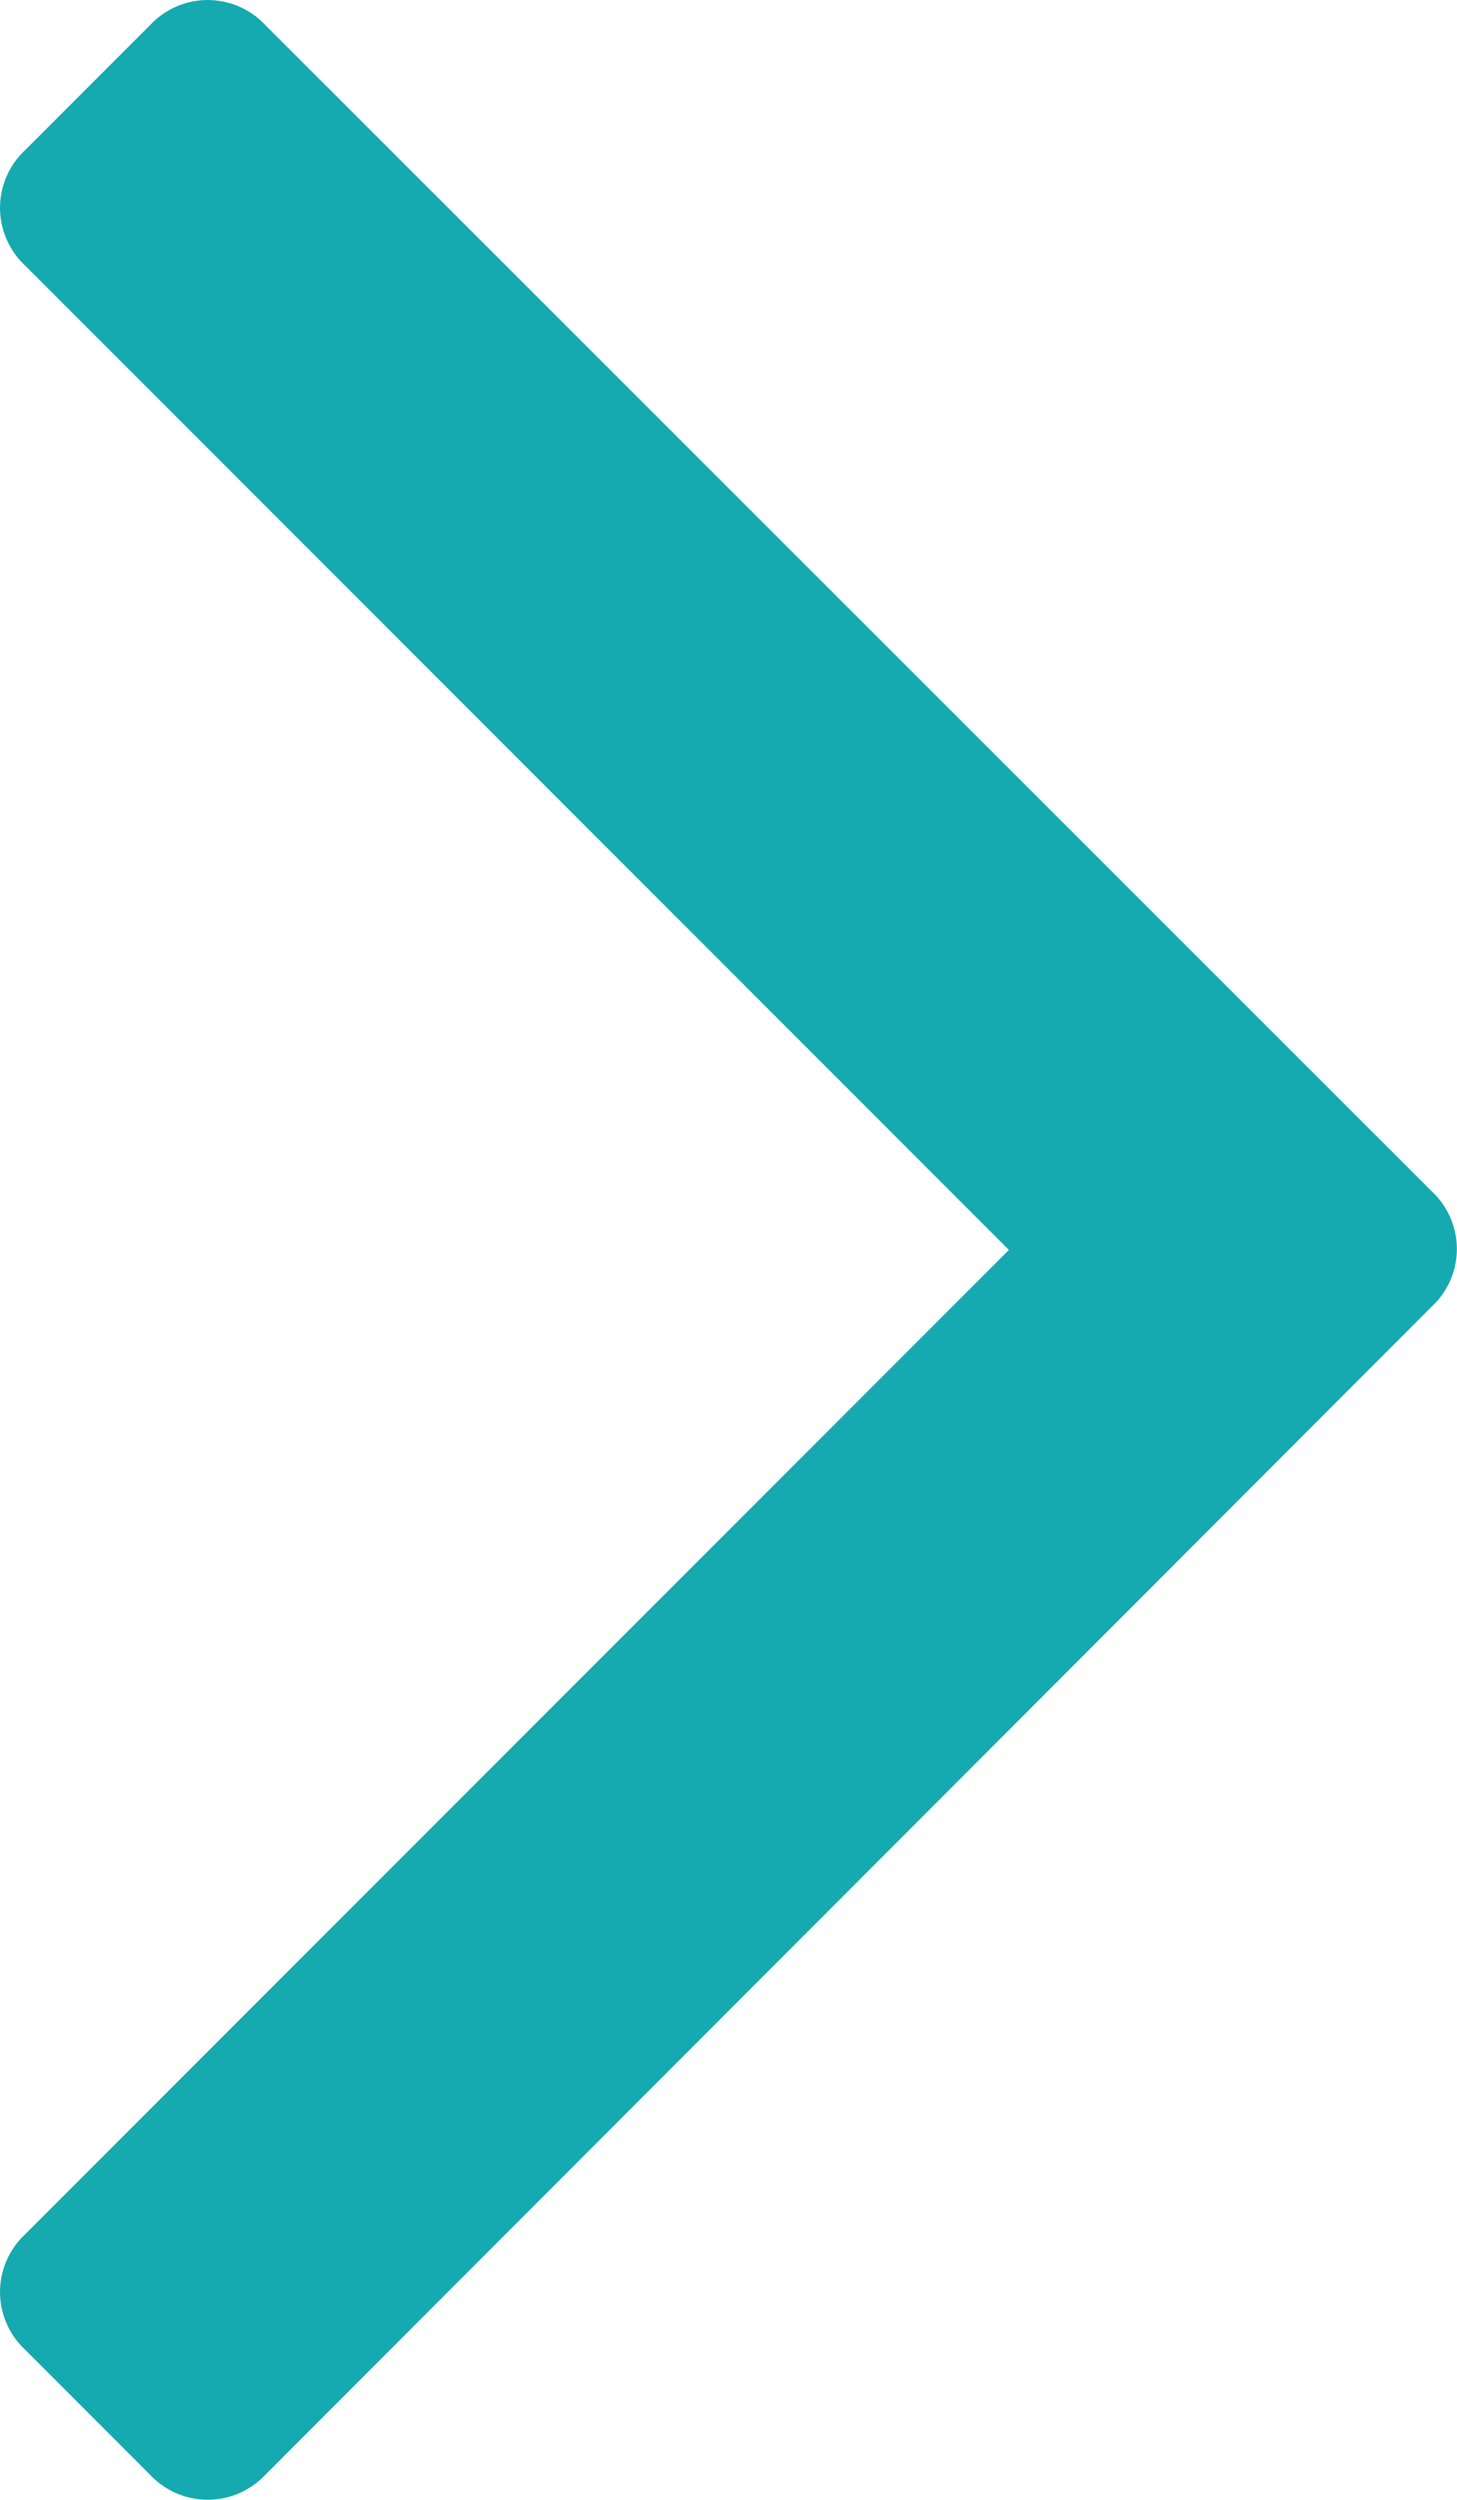 <svg xmlns="http://www.w3.org/2000/svg" width="6.695" height="11.48" viewBox="0 0 6.695 11.48">
  <g id="up-arrow_4_" data-name="up-arrow (4)" transform="translate(66.079) rotate(90)">
    <path id="Path_626" data-name="Path 626" d="M11.365,64.86,6,59.5a.361.361,0,0,0-.529,0L.115,64.86a.362.362,0,0,0,0,.529l.575.575a.362.362,0,0,0,.529,0L5.74,61.443l4.521,4.521a.362.362,0,0,0,.529,0l.575-.575a.363.363,0,0,0,0-.529Z" transform="translate(0)" fill="#15a9b0"/>
  </g>
</svg>
